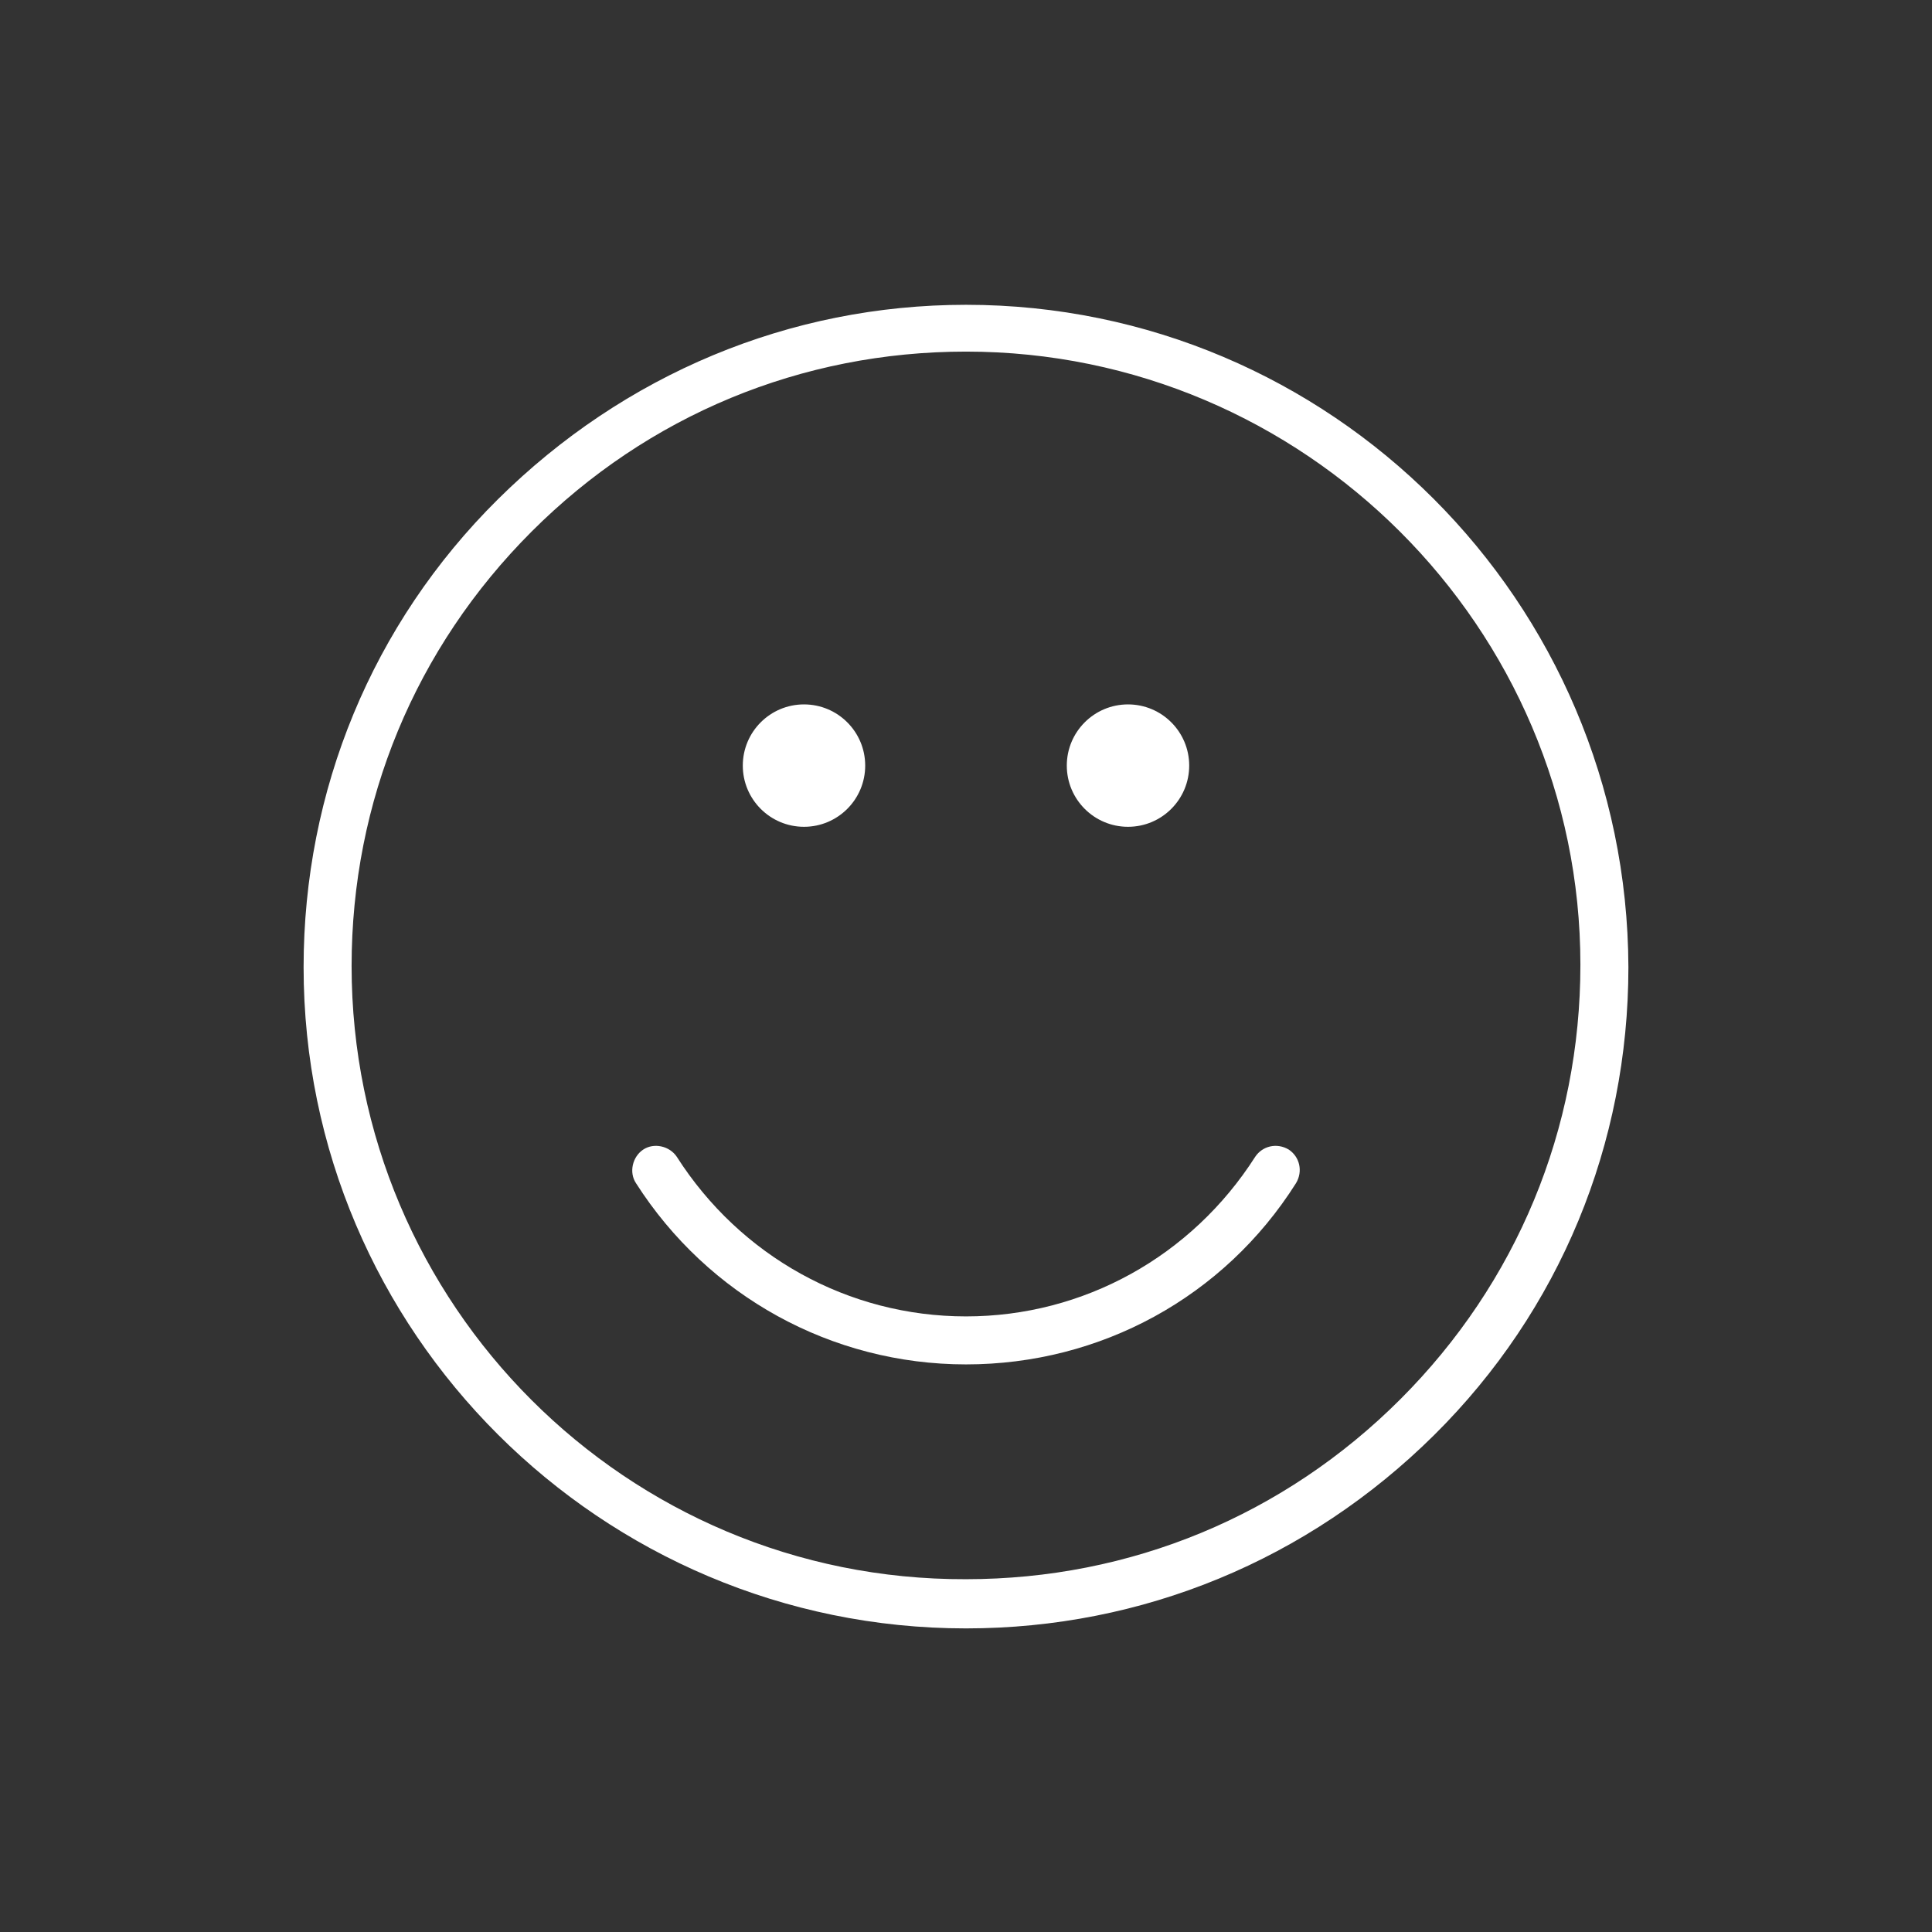<?xml version="1.0" encoding="utf-8"?>
<!-- Generator: Adobe Illustrator 27.8.0, SVG Export Plug-In . SVG Version: 6.00 Build 0)  -->
<svg version="1.1" id="Ebene_1" xmlns="http://www.w3.org/2000/svg" xmlns:xlink="http://www.w3.org/1999/xlink" x="0px" y="0px"
	 viewBox="0 0 161 161" style="enable-background:new 0 0 161 161;" xml:space="preserve">
<rect x="0" y="0" width="161" height="161" fill="#333333" stroke="none"/>
<style type="text/css">
	.st0{fill:#FFFFFF;}
</style>
<g>
	<path class="st0" d="M80.5,113.7c-11.2,0-21.5-5.7-27.5-15.1c-0.6-0.9-0.3-2.2,0.6-2.8c0.9-0.6,2.2-0.3,2.8,0.6
		c5.3,8.3,14.3,13.3,24.1,13.3c0,0,0,0,0,0c9.8,0,18.8-5,24.1-13.3c0.6-0.9,1.8-1.2,2.8-0.6c0.9,0.6,1.2,1.8,0.6,2.8
		C102,108.1,91.7,113.7,80.5,113.7C80.5,113.7,80.5,113.7,80.5,113.7z"/>
</g>
<g>
	<path class="st0" d="M80.5,135.7c-30.4,0-55.2-24.7-55.2-55.1c0-14.7,5.7-28.6,16.2-39s24.3-16.2,39-16.2
		c30.4,0,55.1,24.7,55.2,55.2l0,0c0,0,0,0,0,0c0,14.7-5.7,28.6-16.2,39S95.2,135.7,80.5,135.7z M80.5,29.3c-13.7,0-26.5,5.3-36.2,15
		s-15,22.5-15,36.2c0,28.2,22.9,51.2,51.2,51.1c13.7,0,26.5-5.3,36.2-15s15-22.5,15-36.2l0,0C131.7,52.3,108.7,29.3,80.5,29.3z"/>
</g>
<g>
	<circle class="st0" cx="67" cy="63.8" r="5.1"/>
</g>
<g>
	<circle class="st0" cx="94" cy="63.8" r="5.1"/>
</g>
</svg>
